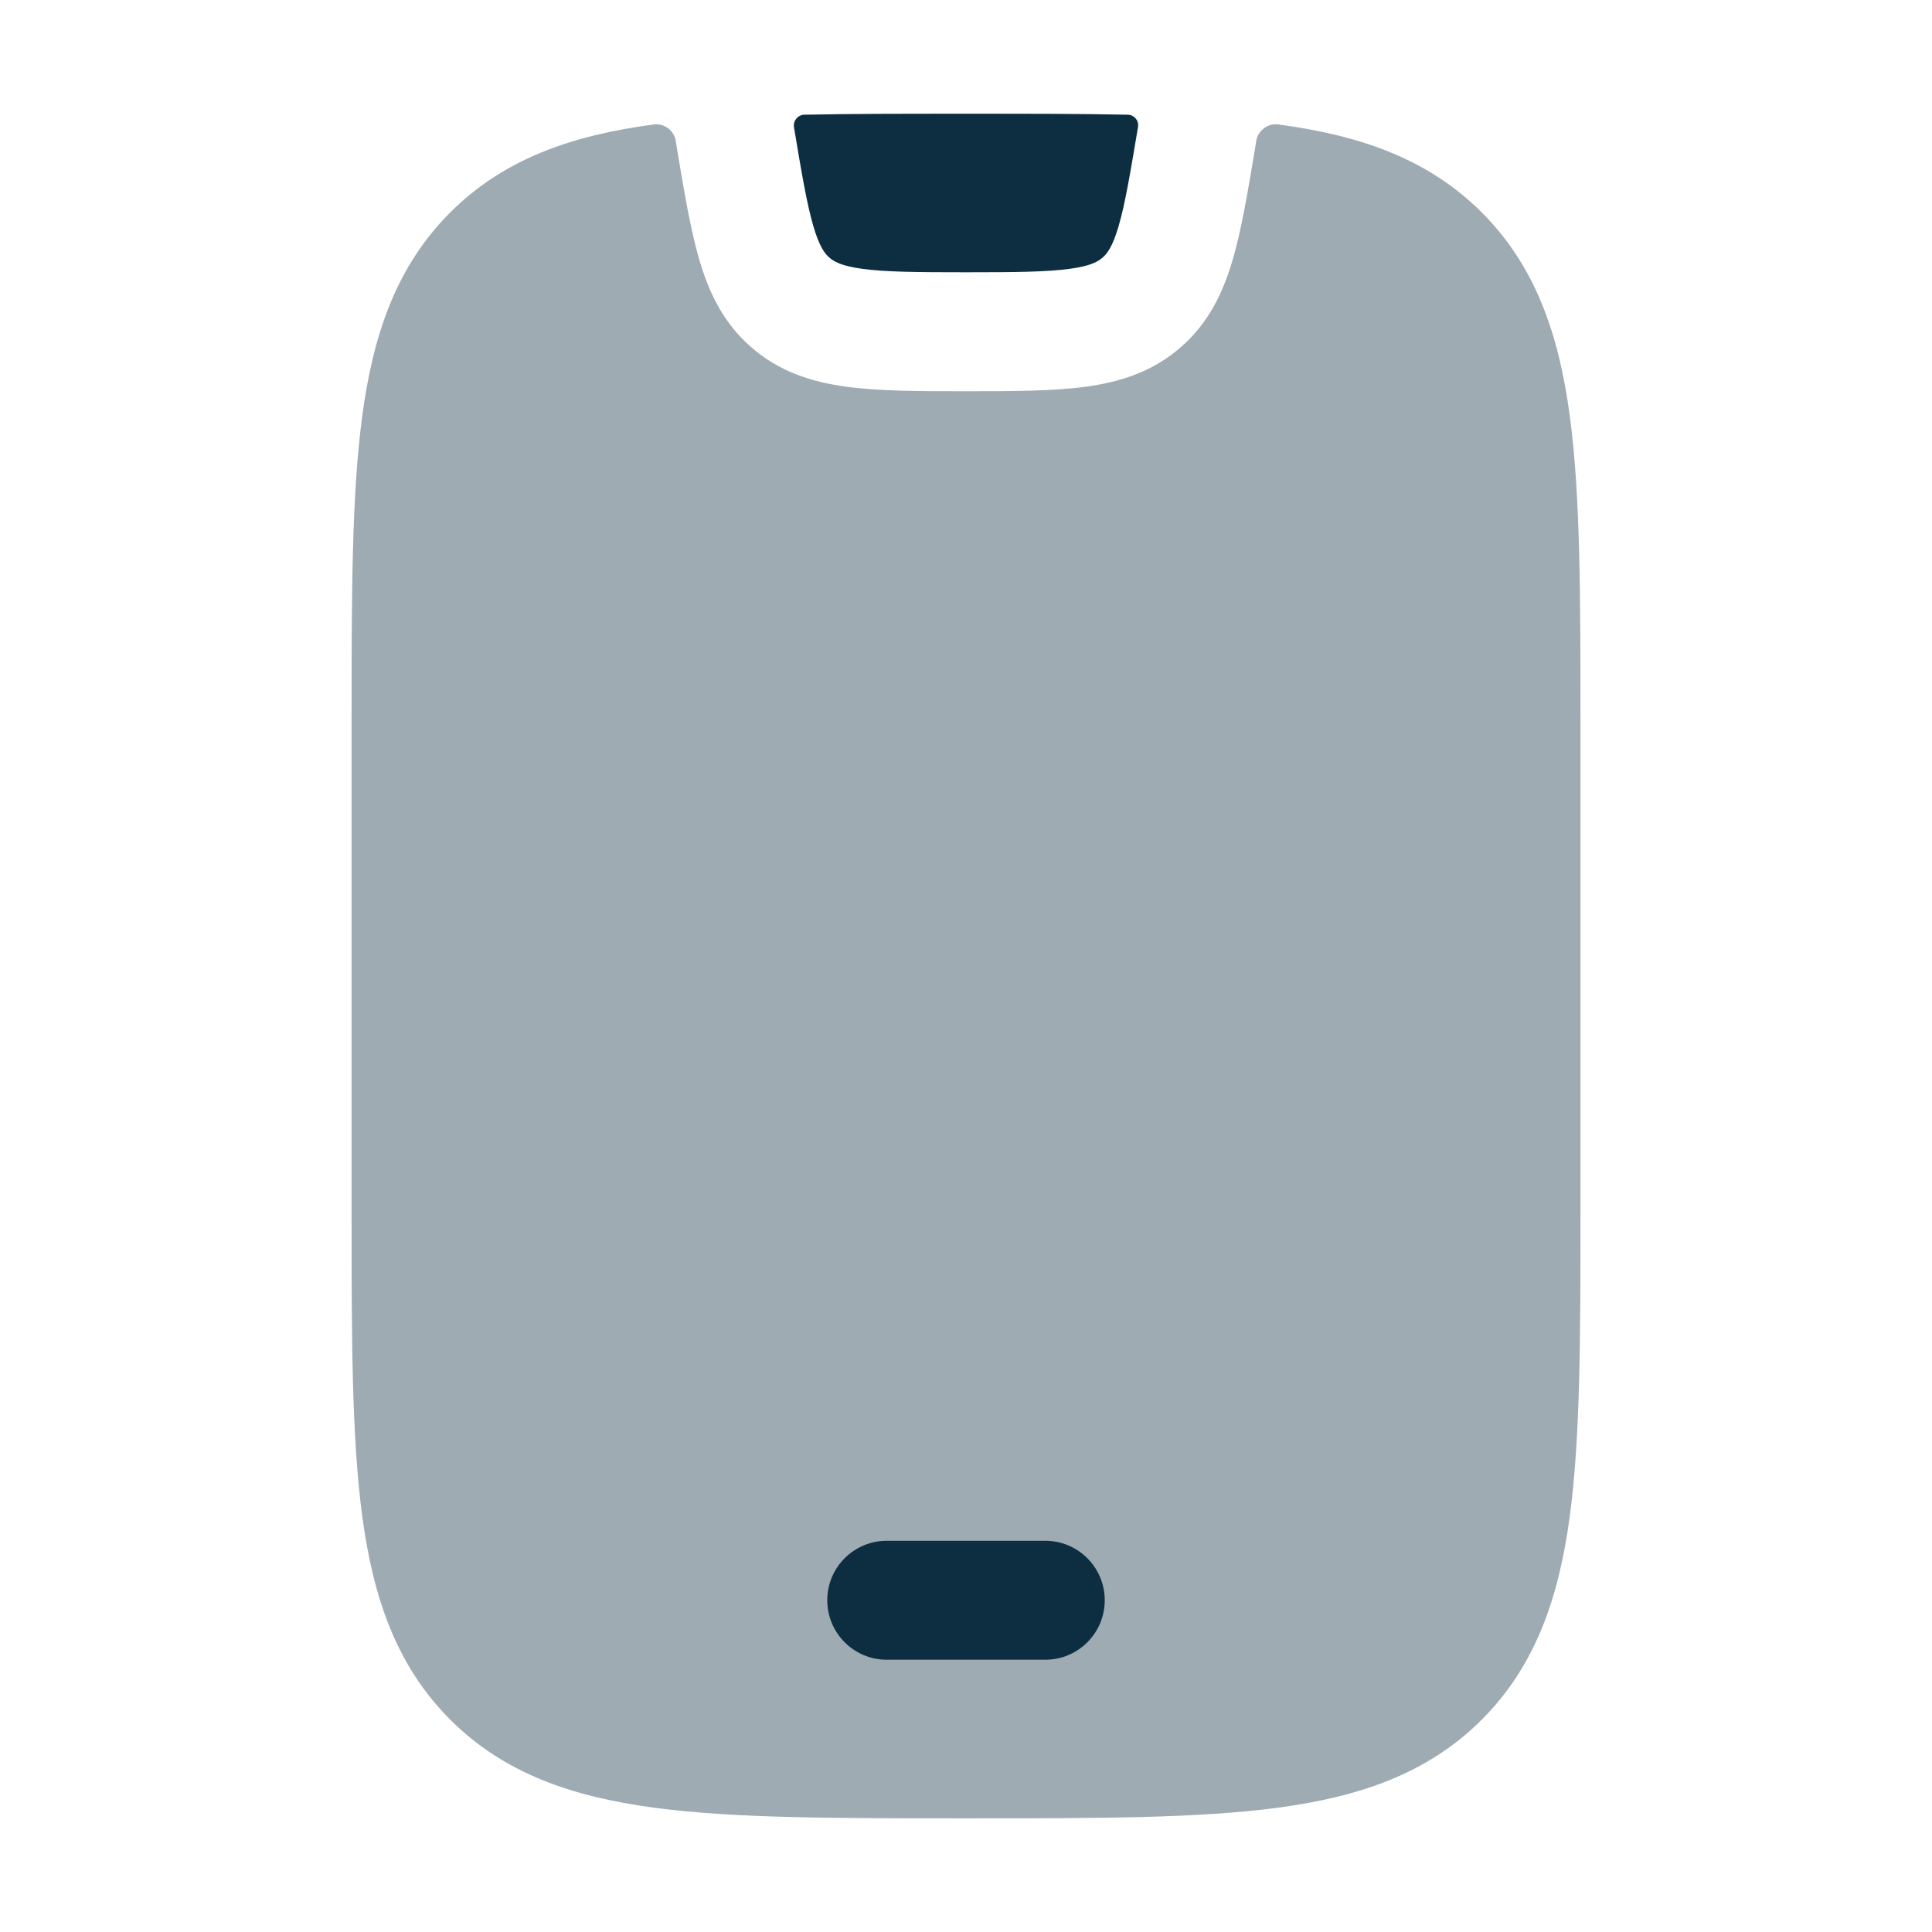 <svg xmlns="http://www.w3.org/2000/svg" width="43" height="43" viewBox="0 0 43 43" fill="none">
    <path opacity="0.4" d="M14.547 2.77C14.788 2.737 15.008 2.908 15.043 3.149L15.054 3.223L15.058 3.25L15.07 3.325C15.23 4.282 15.369 5.115 15.564 5.78C15.774 6.497 16.089 7.169 16.696 7.707C17.323 8.264 18.046 8.498 18.82 8.605C19.55 8.706 20.451 8.708 21.5 8.708C22.55 8.708 23.45 8.706 24.18 8.605C24.954 8.498 25.677 8.264 26.304 7.707C26.911 7.169 27.226 6.497 27.436 5.78C27.631 5.115 27.77 4.282 27.93 3.325L27.942 3.25L27.958 3.145C27.995 2.906 28.214 2.737 28.453 2.77C30.282 3.015 31.788 3.537 32.979 4.728C34.17 5.92 34.692 7.425 34.938 9.254C35.176 11.024 35.176 13.281 35.176 16.109V26.893C35.176 29.721 35.176 31.978 34.938 33.748C34.692 35.576 34.17 37.082 32.979 38.274C31.788 39.465 30.282 39.986 28.453 40.232C26.683 40.47 24.426 40.47 21.599 40.47H21.402C18.574 40.47 16.317 40.47 14.547 40.232C12.719 39.986 11.213 39.465 10.021 38.274C8.83 37.082 8.308 35.576 8.063 33.748C7.825 31.978 7.825 29.721 7.825 26.893V16.109C7.825 13.281 7.825 11.024 8.063 9.254C8.308 7.425 8.83 5.92 10.021 4.728C11.213 3.537 12.719 3.015 14.547 2.77Z" fill="#0D2E41"/>
    <path d="M25.103 2.553C25.244 2.556 25.351 2.683 25.329 2.823C25.154 3.872 25.04 4.542 24.896 5.035C24.761 5.495 24.641 5.644 24.547 5.727C24.444 5.818 24.284 5.918 23.817 5.982C23.306 6.053 22.61 6.06 21.5 6.06C20.389 6.06 19.692 6.053 19.182 5.982C18.716 5.918 18.555 5.818 18.452 5.727C18.358 5.644 18.238 5.495 18.103 5.035C17.959 4.543 17.845 3.874 17.671 2.829C17.65 2.685 17.759 2.556 17.903 2.553C18.957 2.531 20.121 2.531 21.401 2.531H21.598C22.881 2.531 24.047 2.531 25.103 2.553Z" fill="#0D2E41"/>
    <path fill-rule="evenodd" clip-rule="evenodd" d="M19.735 34.293C19.005 34.293 18.412 34.886 18.412 35.616C18.412 36.347 19.005 36.94 19.735 36.94H23.265C23.996 36.94 24.588 36.347 24.588 35.616C24.588 34.886 23.996 34.293 23.265 34.293H19.735Z" fill="#0D2E41"/>
</svg>
